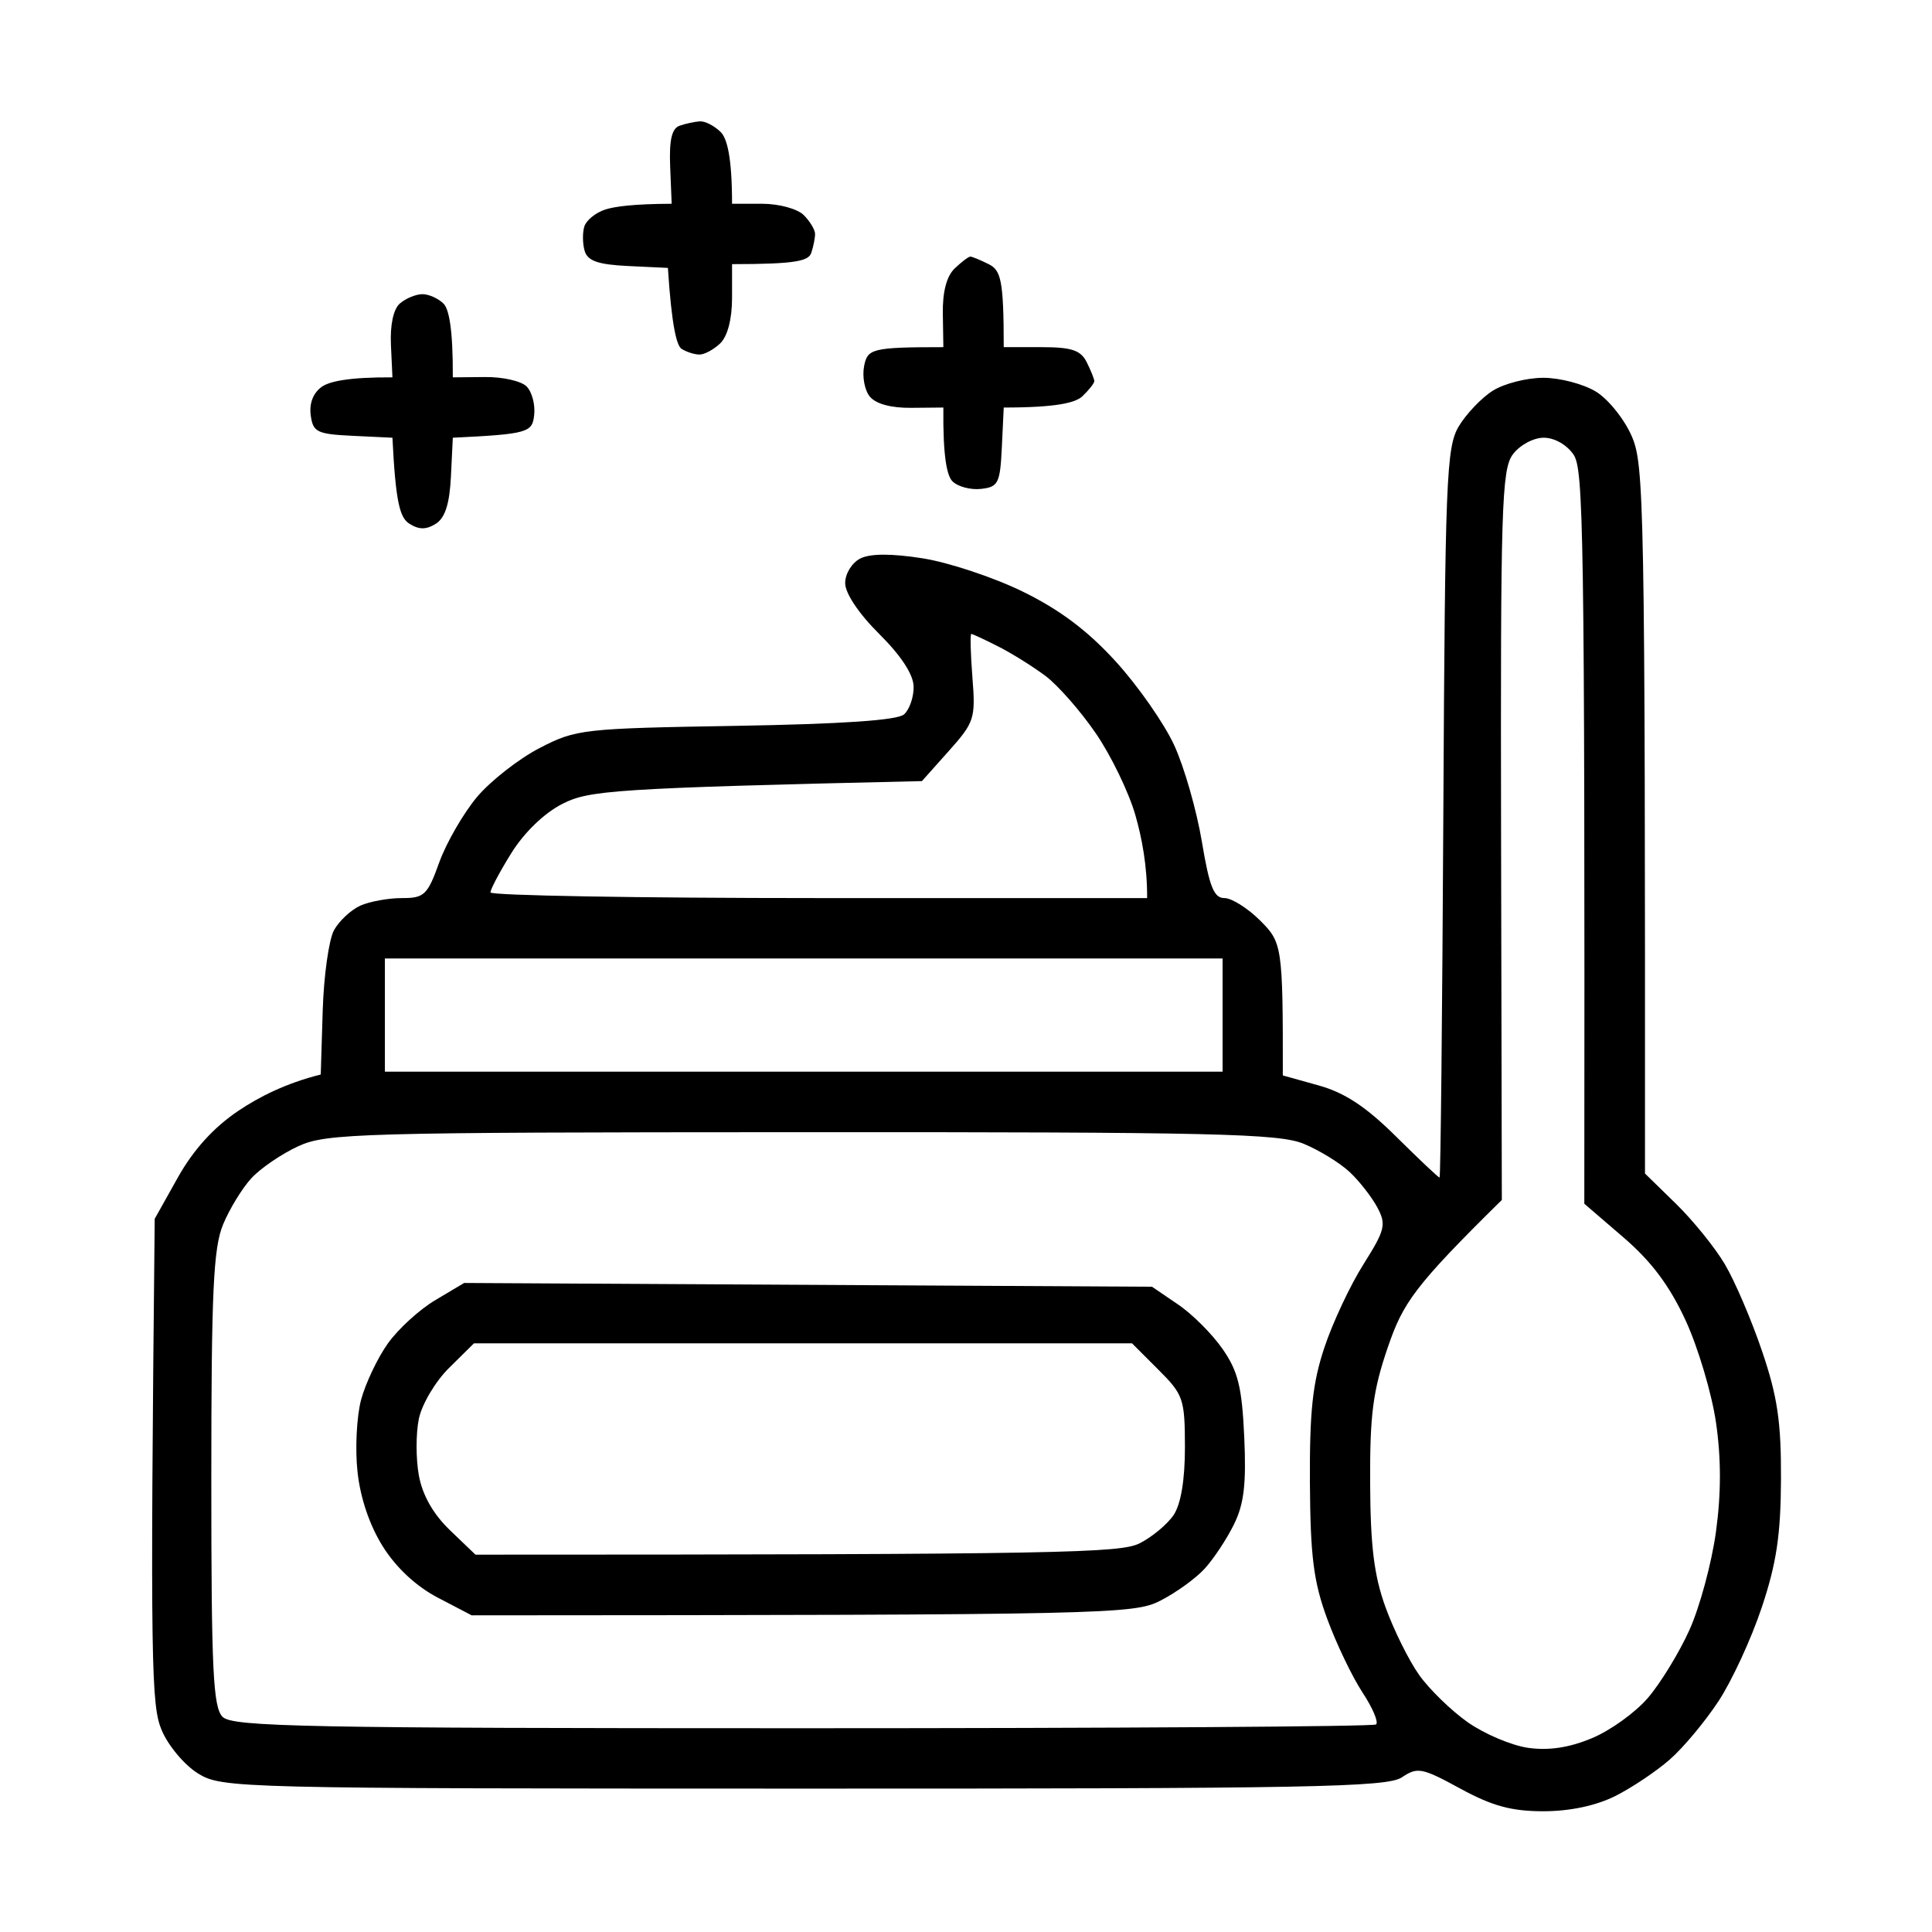 <?xml version="1.0" encoding="UTF-8"?>
<svg xmlns="http://www.w3.org/2000/svg" version="1.2" viewBox="0 0 256 256" width="256" height="256">
  <style> .s0 { fill: #000000 } </style>
  <path fill-rule="evenodd" d="m92.75 16.08c0.69-0.04 1.92 0.6 2.75 1.42 0.83 0.83 1.5 3.28 1.5 9.5h4c2.22 0 4.67 0.67 5.5 1.5 0.83 0.83 1.5 1.95 1.5 2.5 0 0.55-0.22 1.67-0.5 2.5-0.36 1.07-1.94 1.5-10.5 1.5v4.5c0 2.79-0.6 5.07-1.57 6-0.87 0.83-2.1 1.49-2.75 1.48-0.65 0-1.71-0.34-2.36-0.75-0.65-0.4-1.32-2.98-1.82-10.73l-5.25-0.25c-3.99-0.19-5.38-0.67-5.78-2-0.28-0.96-0.3-2.42-0.04-3.25 0.26-0.82 1.51-1.83 2.78-2.24 1.26-0.4 3.75-0.74 8.79-0.76l-0.2-4.92c-0.14-3.53 0.21-5.06 1.25-5.42 0.8-0.28 2.01-0.54 2.7-0.58zm111.75 33.98c2.2 0 5.35 0.83 7 1.85 1.65 1.02 3.79 3.71 4.75 5.97 1.58 3.73 1.75 8.56 1.72 97.62l4.1 4c2.25 2.2 5.17 5.8 6.47 8 1.31 2.2 3.53 7.37 4.93 11.5 2.05 6.02 2.55 9.38 2.52 17-0.03 7.4-0.6 11.16-2.55 17-1.37 4.12-3.95 9.71-5.72 12.4-1.77 2.7-4.68 6.19-6.47 7.75-1.79 1.57-5.05 3.75-7.25 4.85-2.55 1.27-6 2-9.5 2-4.22 0-6.78-0.7-11-3-5.08-2.77-5.67-2.89-7.75-1.49-1.96 1.31-12.28 1.5-79.25 1.49-75.19-0.01-77.08-0.05-80.25-2-1.8-1.11-3.96-3.68-4.83-5.75-1.36-3.22-1.54-8.31-0.92-67.75l3.08-5.5q3.09-5.5 8-8.81c2.71-1.82 6.27-3.65 10.92-4.81l0.26-8.44c0.14-4.64 0.82-9.45 1.5-10.69 0.68-1.23 2.25-2.69 3.49-3.25 1.24-0.55 3.71-1 5.5-1 2.97 0.01 3.4-0.4 4.96-4.75 0.95-2.61 3.2-6.5 5-8.65 1.81-2.14 5.54-5.06 8.29-6.48 4.83-2.5 5.7-2.6 26-2.94 14.07-0.24 21.43-0.74 22.29-1.52 0.72-0.64 1.29-2.29 1.27-3.66-0.02-1.61-1.64-4.1-4.56-7-2.72-2.7-4.52-5.4-4.51-6.75 0-1.24 0.91-2.7 2.01-3.25 1.32-0.66 4.12-0.67 8.25-0.02 3.44 0.54 9.4 2.52 13.25 4.4 4.89 2.39 8.61 5.17 12.34 9.27 2.94 3.22 6.42 8.21 7.75 11.1 1.33 2.89 2.97 8.63 3.66 12.75 1 6.01 1.6 7.51 3 7.5 0.96 0 3.1 1.35 4.75 3 2.88 2.88 3 3.36 2.98 20.5l4.76 1.33c3.45 0.96 6.27 2.82 10.26 6.78 3.03 3 5.61 5.44 5.75 5.42 0.14-0.02 0.36-21.74 0.5-48.28 0.23-44.33 0.4-48.49 2.04-51.25 0.99-1.65 3.01-3.78 4.5-4.72 1.49-0.95 4.51-1.72 6.71-1.72zm-5.6 60.66l0.1 48.28c-11.65 11.47-13.09 13.65-15.1 19.5-1.98 5.78-2.39 8.91-2.35 18 0.04 8.41 0.52 12.29 2.05 16.5 1.1 3.03 3.1 7.05 4.45 8.95 1.35 1.9 4.25 4.72 6.45 6.27 2.2 1.54 5.8 3.07 8 3.38 2.71 0.38 5.42-0.02 8.41-1.27 2.43-1 5.77-3.4 7.43-5.33 1.66-1.93 4.14-5.97 5.51-9 1.37-3.03 2.95-8.87 3.52-13 0.7-5.11 0.7-9.73 0.01-14.5-0.56-3.85-2.37-9.93-4.01-13.5-2.12-4.6-4.52-7.82-8.21-11l-5.23-4.5c0.08-90.11-0.13-97.32-1.42-99.25-0.88-1.31-2.53-2.25-3.96-2.25-1.37 0-3.18 0.98-4.1 2.22-1.48 2-1.63 7.16-1.55 50.5zm-73.17-11.22l-3.57 4c-41.06 0.94-44.13 1.24-47.61 3-2.4 1.21-5.06 3.77-6.77 6.5-1.54 2.47-2.8 4.84-2.79 5.25 0 0.41 19.59 0.75 43.51 0.75h43.5c0.02-4.26-0.69-7.97-1.56-11-0.87-3.03-3.23-7.91-5.26-10.86-2.02-2.95-5.03-6.37-6.68-7.6-1.65-1.23-4.46-2.99-6.25-3.89-1.79-0.91-3.38-1.65-3.55-1.65-0.16 0-0.1 2.59 0.15 5.75 0.43 5.46 0.27 5.95-3.12 9.75zm-74.73 42.5h111v-15h-111zm-17.69 14.12c-1.21 1.31-2.9 4.07-3.75 6.13-1.29 3.11-1.56 8.88-1.56 33.75 0 25.33 0.23 30.23 1.5 31.5 1.31 1.31 11.2 1.5 76.83 1.5 41.44 0 75.64-0.22 76-0.5 0.37-0.28-0.44-2.19-1.8-4.25-1.35-2.06-3.46-6.45-4.67-9.75-1.8-4.89-2.23-8.22-2.29-18-0.05-9.48 0.35-13.26 1.93-17.98 1.1-3.29 3.42-8.24 5.17-11 2.86-4.54 3.04-5.26 1.84-7.52-0.73-1.37-2.38-3.49-3.66-4.69-1.29-1.21-4.04-2.9-6.1-3.75-3.26-1.36-11.95-1.56-66.5-1.54-58.87 0.02-63 0.14-66.75 1.87-2.2 1.02-4.99 2.92-6.19 4.23zm95.26-122.12c0.24 0 1.33 0.45 2.43 1 1.6 0.8 2 2 2 11h5c4 0 5.2 0.4 6 2 0.55 1.1 1 2.23 1 2.5 0 0.28-0.71 1.18-1.57 2-0.91 0.87-3.43 1.5-10.43 1.5l-0.25 5.25c-0.23 4.78-0.47 5.28-2.75 5.53-1.37 0.16-3.08-0.29-3.79-1-0.72-0.7-1.28-3.19-1.21-9.78l-4.25 0.04c-2.67 0.03-4.71-0.52-5.5-1.5-0.69-0.84-1.02-2.66-0.75-4.04 0.45-2.27 0.97-2.5 10.5-2.5l-0.07-4.43c-0.05-2.88 0.5-4.98 1.57-6 0.9-0.86 1.84-1.57 2.07-1.57zm-72.62 4.98c0.85-0.01 2.12 0.56 2.82 1.25 0.69 0.7 1.26 3.18 1.23 9.77l4.25-0.04c2.34-0.03 4.83 0.53 5.53 1.25 0.71 0.71 1.16 2.42 1 3.79-0.25 2.28-0.75 2.52-10.78 3l-0.25 5.15c-0.18 3.62-0.77 5.47-2 6.25-1.28 0.8-2.22 0.8-3.5 0-1.23-0.78-1.82-2.63-2.25-11.4l-5.25-0.25c-4.76-0.23-5.28-0.48-5.58-2.75-0.21-1.58 0.35-2.97 1.5-3.77 1.01-0.69 3.52-1.26 9.33-1.23l-0.2-4.3c-0.12-2.67 0.33-4.76 1.2-5.5 0.77-0.66 2.1-1.21 2.95-1.22zm5.55 131.02l91.15 0.5 3.42 2.33c1.89 1.27 4.56 3.94 5.93 5.92 2.05 2.95 2.57 5.06 2.87 11.68 0.28 6.21-0.03 8.87-1.37 11.57-0.95 1.93-2.69 4.56-3.87 5.85-1.17 1.29-3.82 3.2-5.88 4.25-3.51 1.78-6.5 1.9-91.25 1.94l-4.5-2.35c-2.85-1.49-5.51-3.96-7.27-6.77-1.76-2.8-2.99-6.44-3.36-9.92-0.33-3.02-0.11-7.3 0.47-9.5 0.59-2.2 2.19-5.57 3.55-7.48 1.37-1.92 4.2-4.51 6.3-5.75zm-1.99 11.25c-1.81 1.78-3.61 4.82-4.01 6.75-0.4 1.92-0.4 5.3 0 7.5 0.48 2.62 1.89 5.11 4.11 7.25l3.39 3.25c78.28 0 85.47-0.24 88-1.5 1.65-0.83 3.68-2.52 4.51-3.75 0.97-1.46 1.5-4.64 1.5-9-0.01-6.38-0.2-6.95-3.51-10.25l-3.5-3.5h-87.2z"></path>
</svg>
